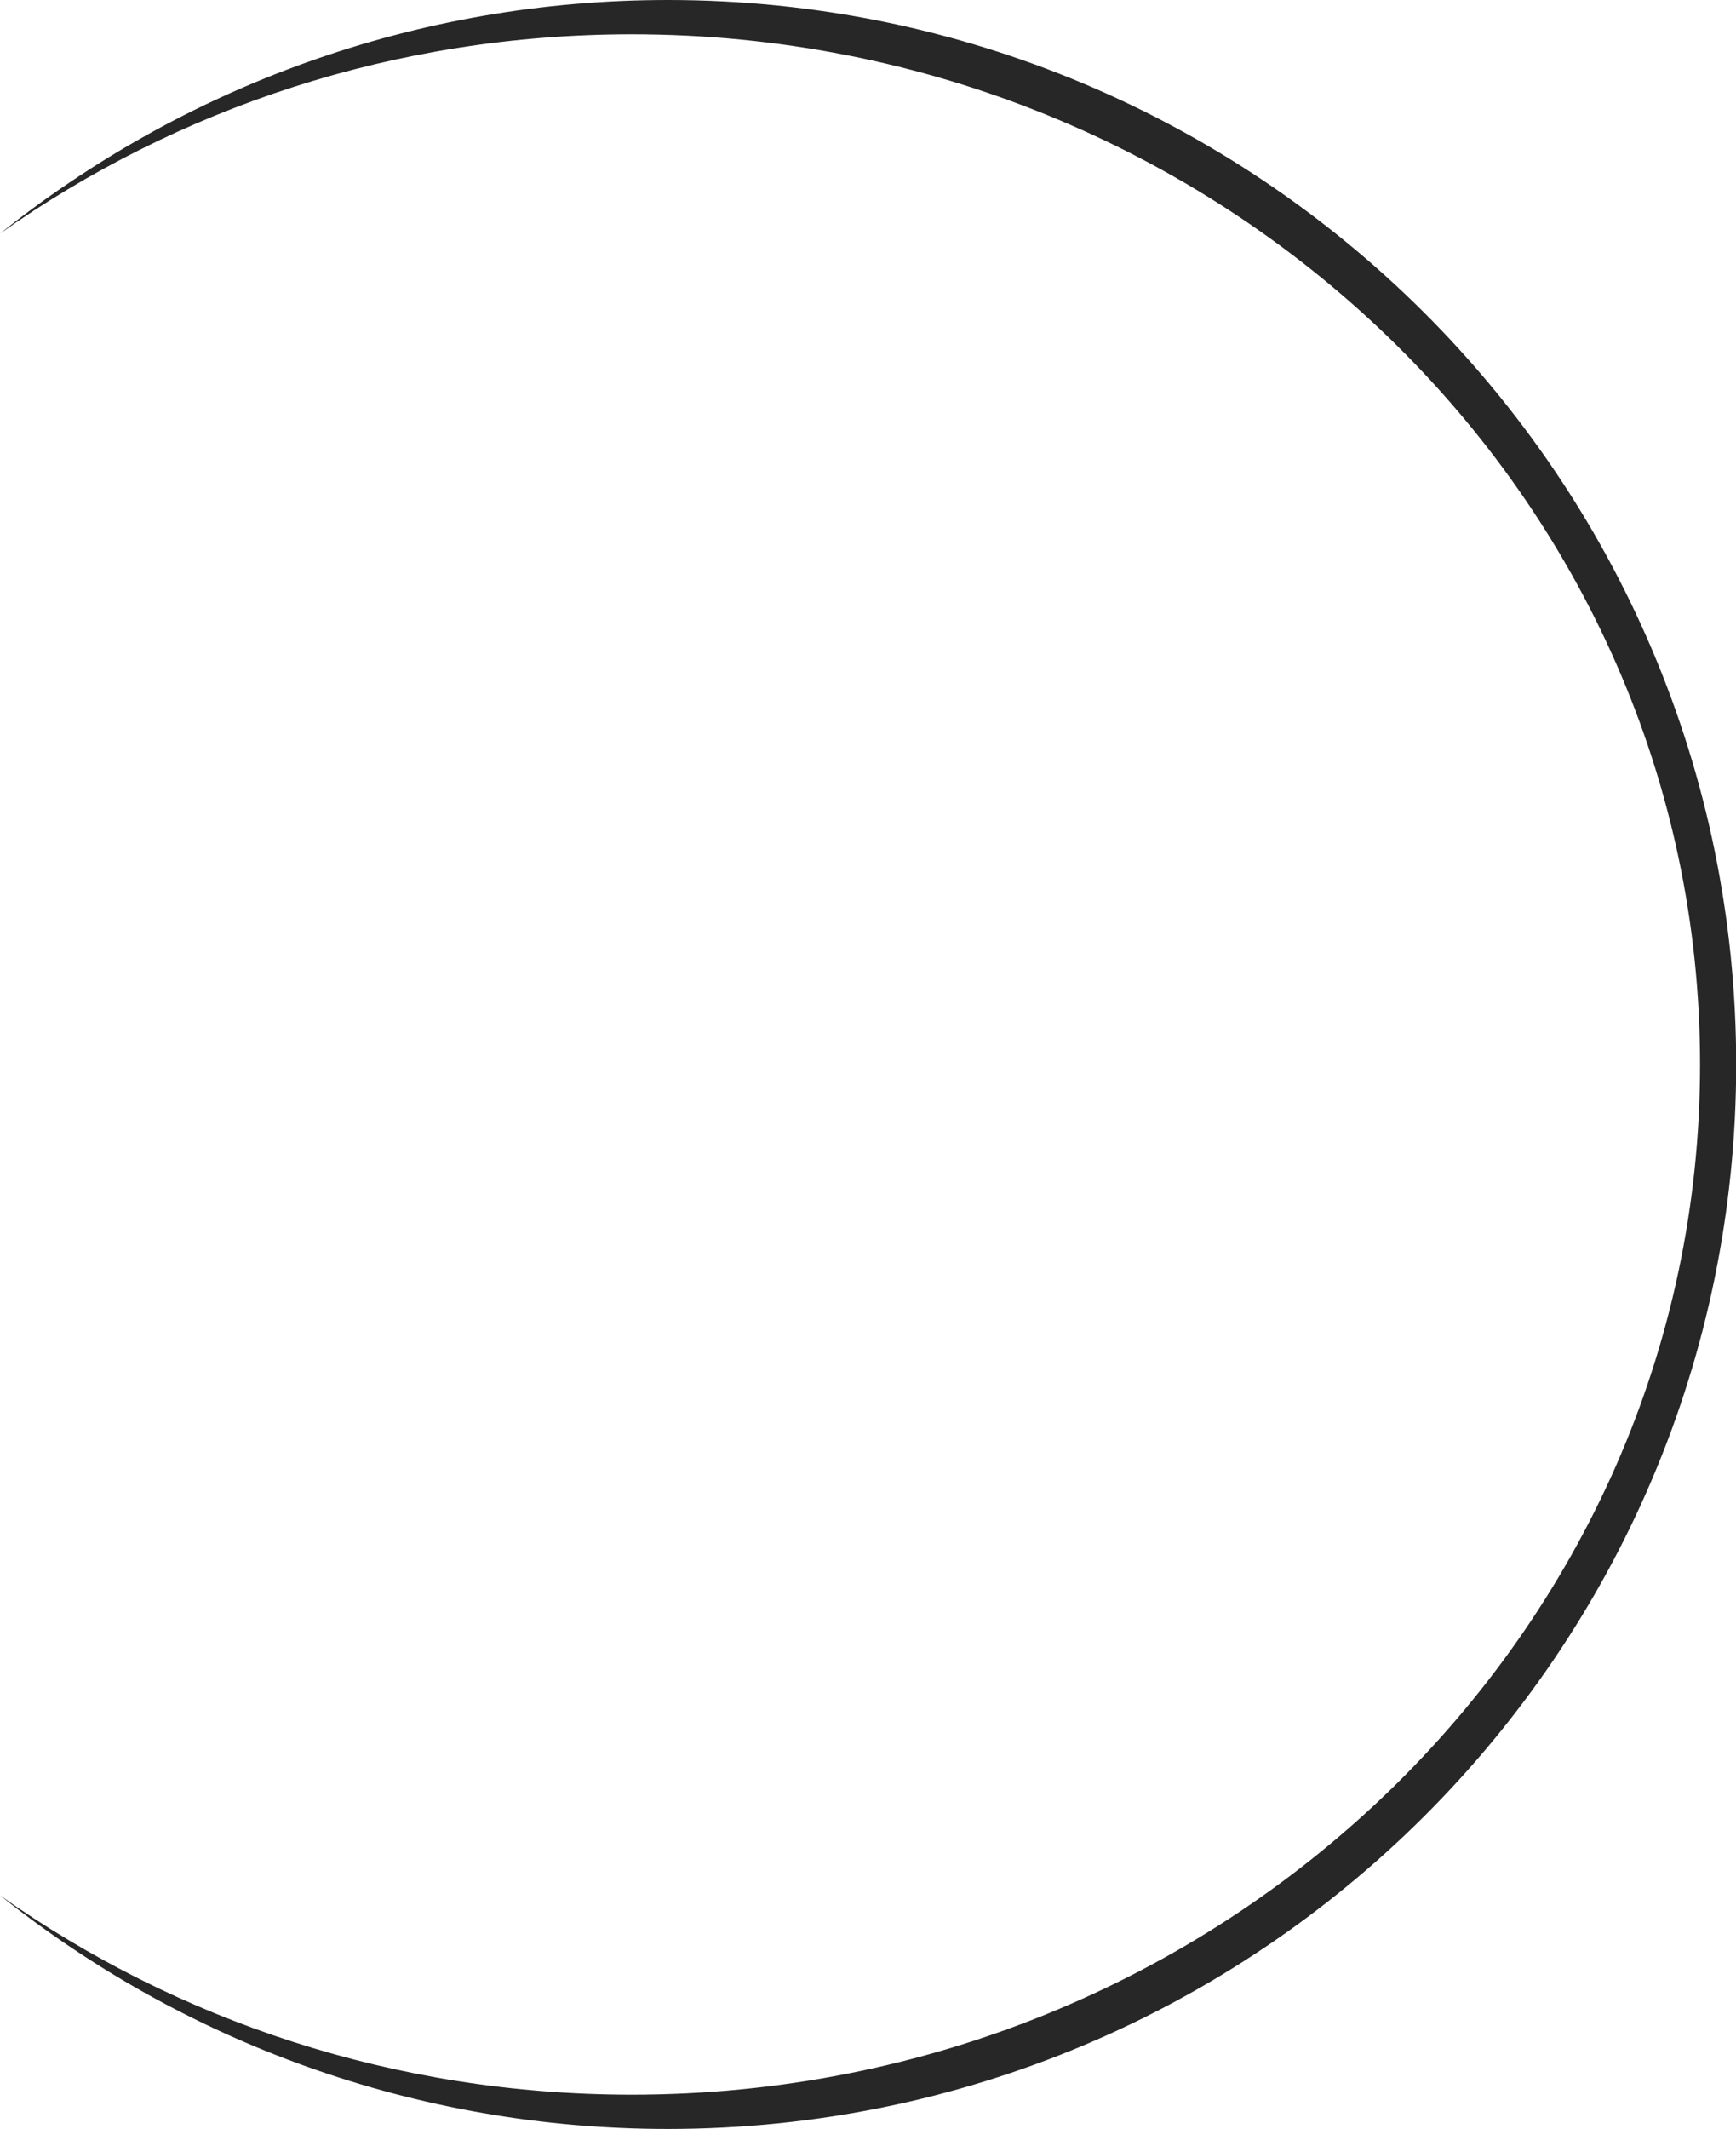 <?xml version="1.0" encoding="UTF-8" standalone="no"?><svg xmlns="http://www.w3.org/2000/svg" xmlns:xlink="http://www.w3.org/1999/xlink" clip-rule="evenodd" fill="#000000" fill-rule="evenodd" height="267.1" image-rendering="optimizeQuality" preserveAspectRatio="xMidYMid meet" shape-rendering="geometricPrecision" text-rendering="geometricPrecision" version="1" viewBox="0.0 0.0 217.9 267.1" width="217.9" zoomAndPan="magnify"><g id="change1_1"><path d="M79.295 4.299c74.058,0 134.094,57.857 134.094,129.227 0,71.37 -60.036,129.228 -134.094,129.228 -29.668,0 -57.085,-9.285 -79.295,-25.005 22.96,18.335 52.109,29.303 83.83,29.303 74.058,0 134.094,-59.781 134.094,-133.526 0,-73.744 -60.036,-133.526 -134.094,-133.526 -31.721,0 -60.87,10.968 -83.83,29.303 22.21,-15.719 49.627,-25.004 79.295,-25.004z" fill="#272727"/></g></svg>